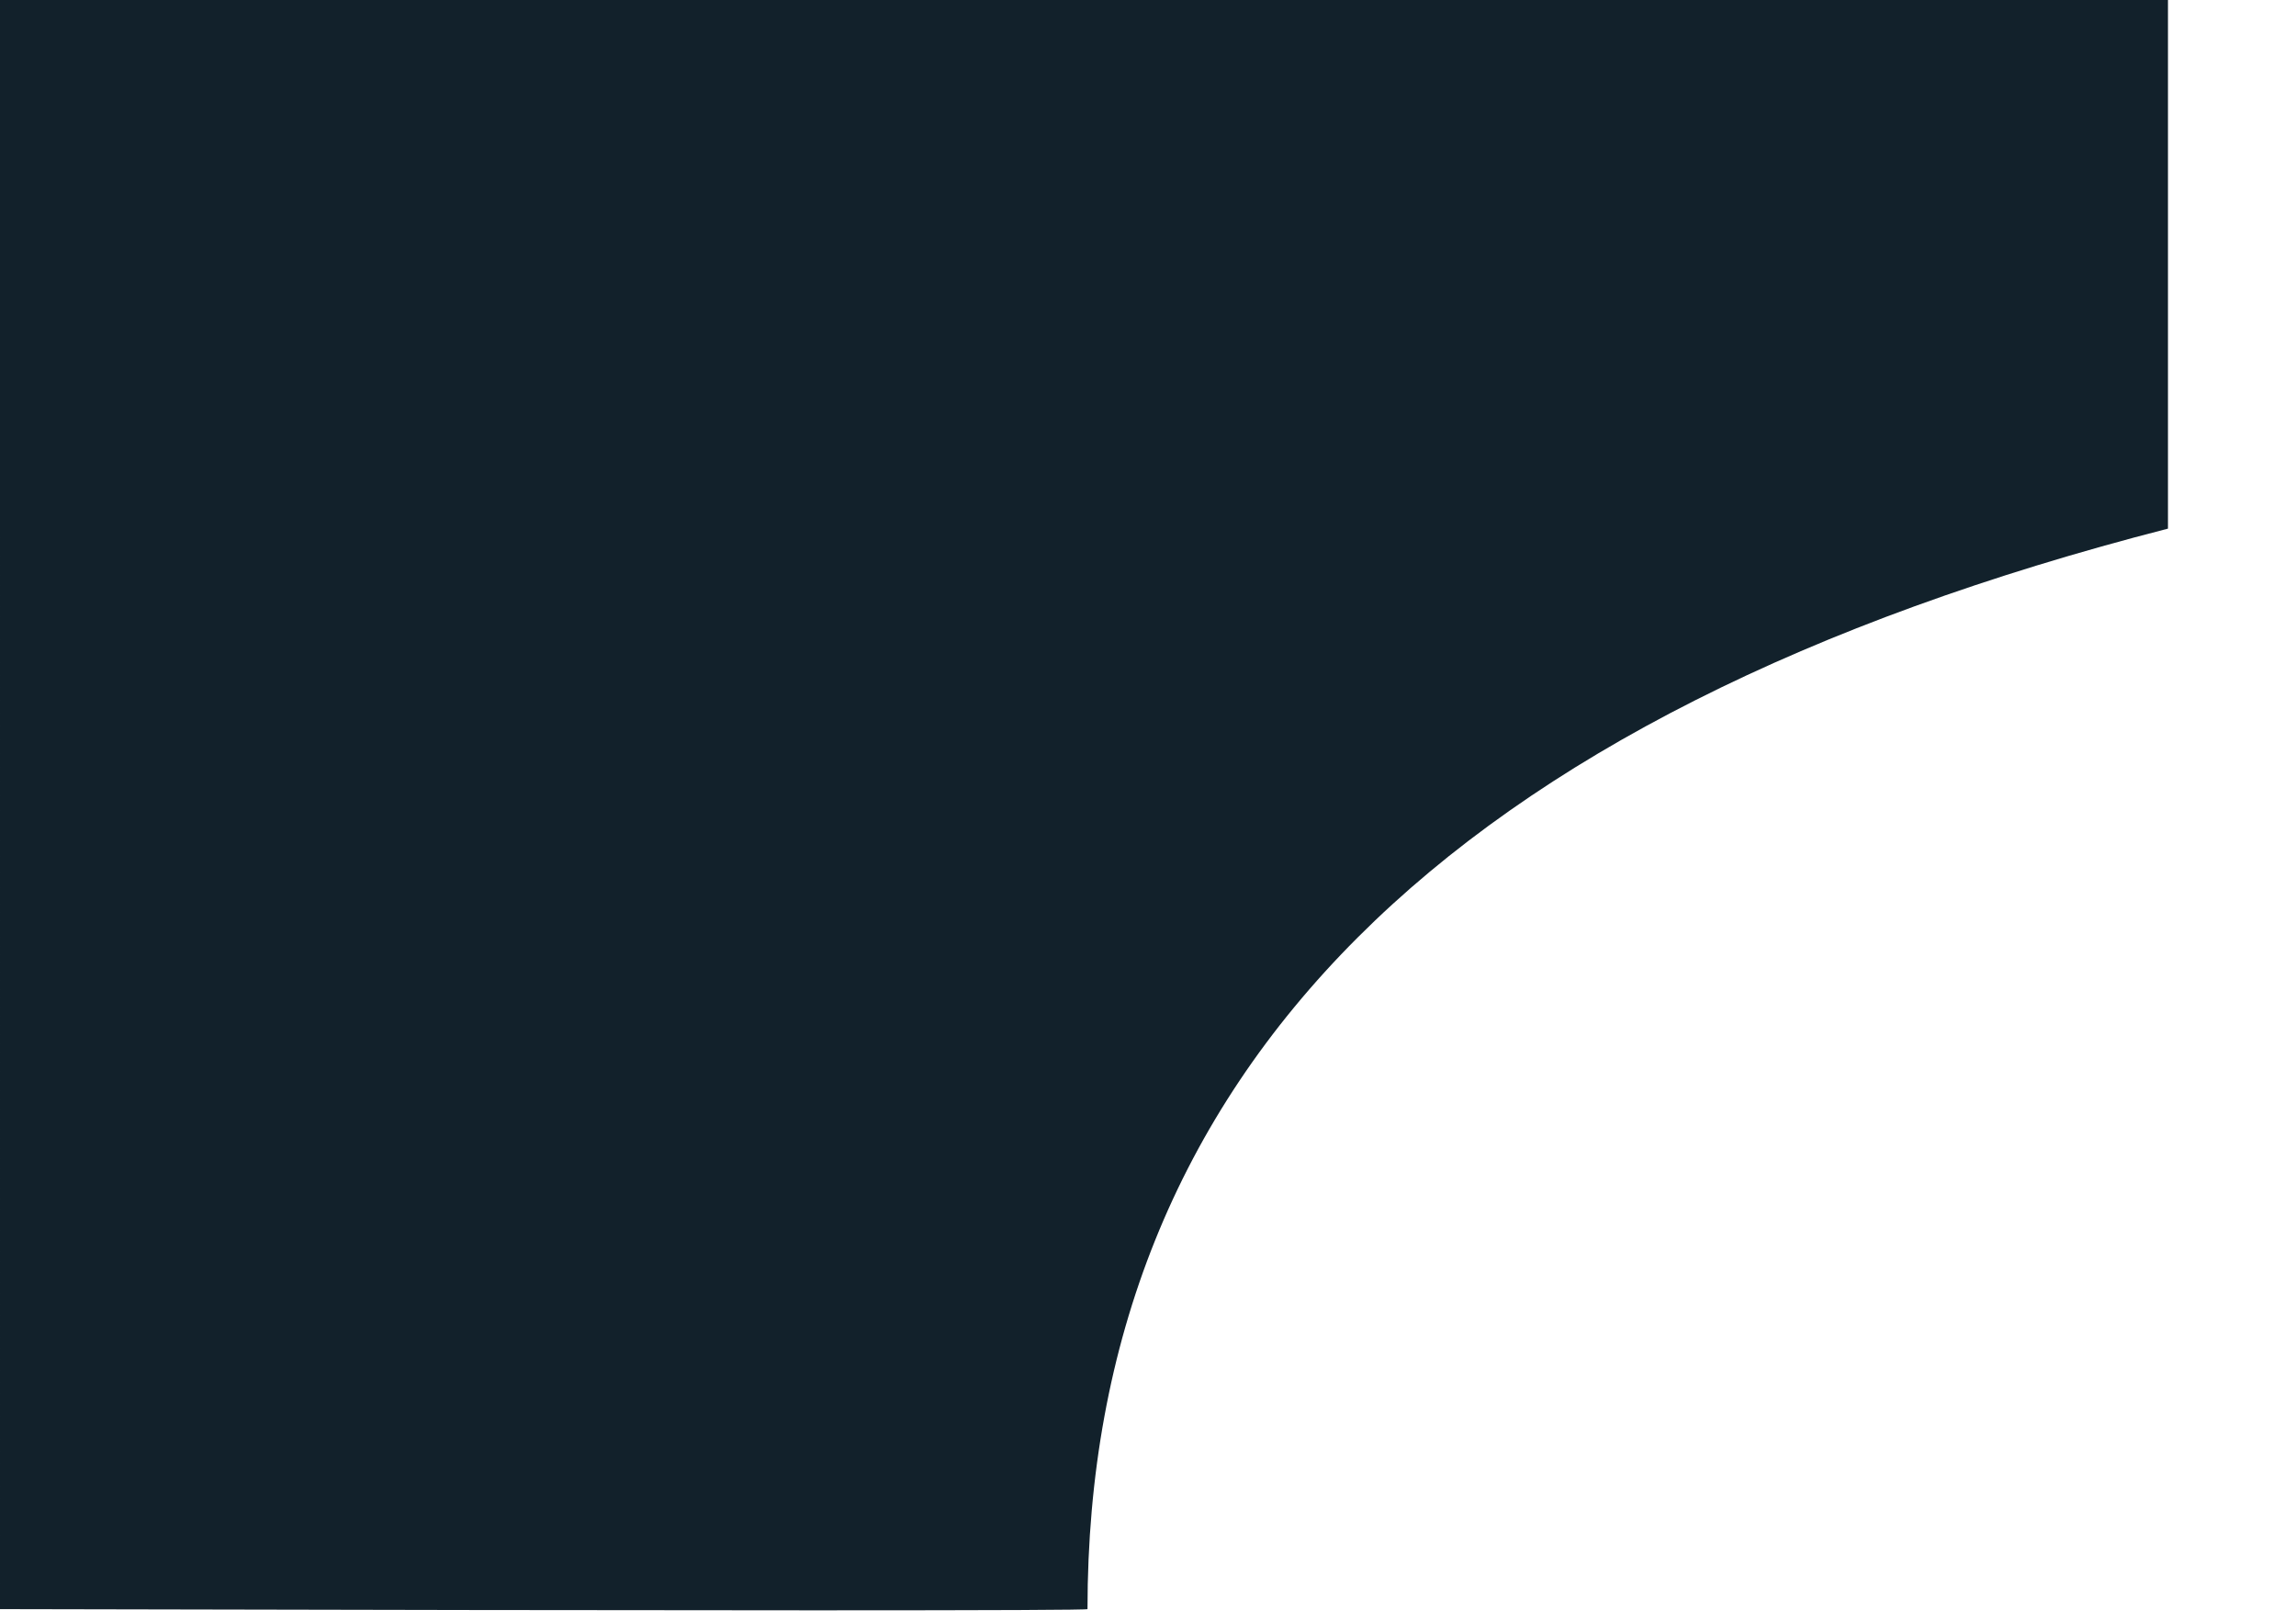 <svg width="17" height="12" viewBox="0 0 17 12" xmlns="http://www.w3.org/2000/svg"><path d="M16.052 3.914c-5.333 1.37-8 4.037-8 8 0 .012-2.684.012-8.052 0V-4h16.052v7.914z" fill="#12212B" fill-rule="evenodd"/></svg>